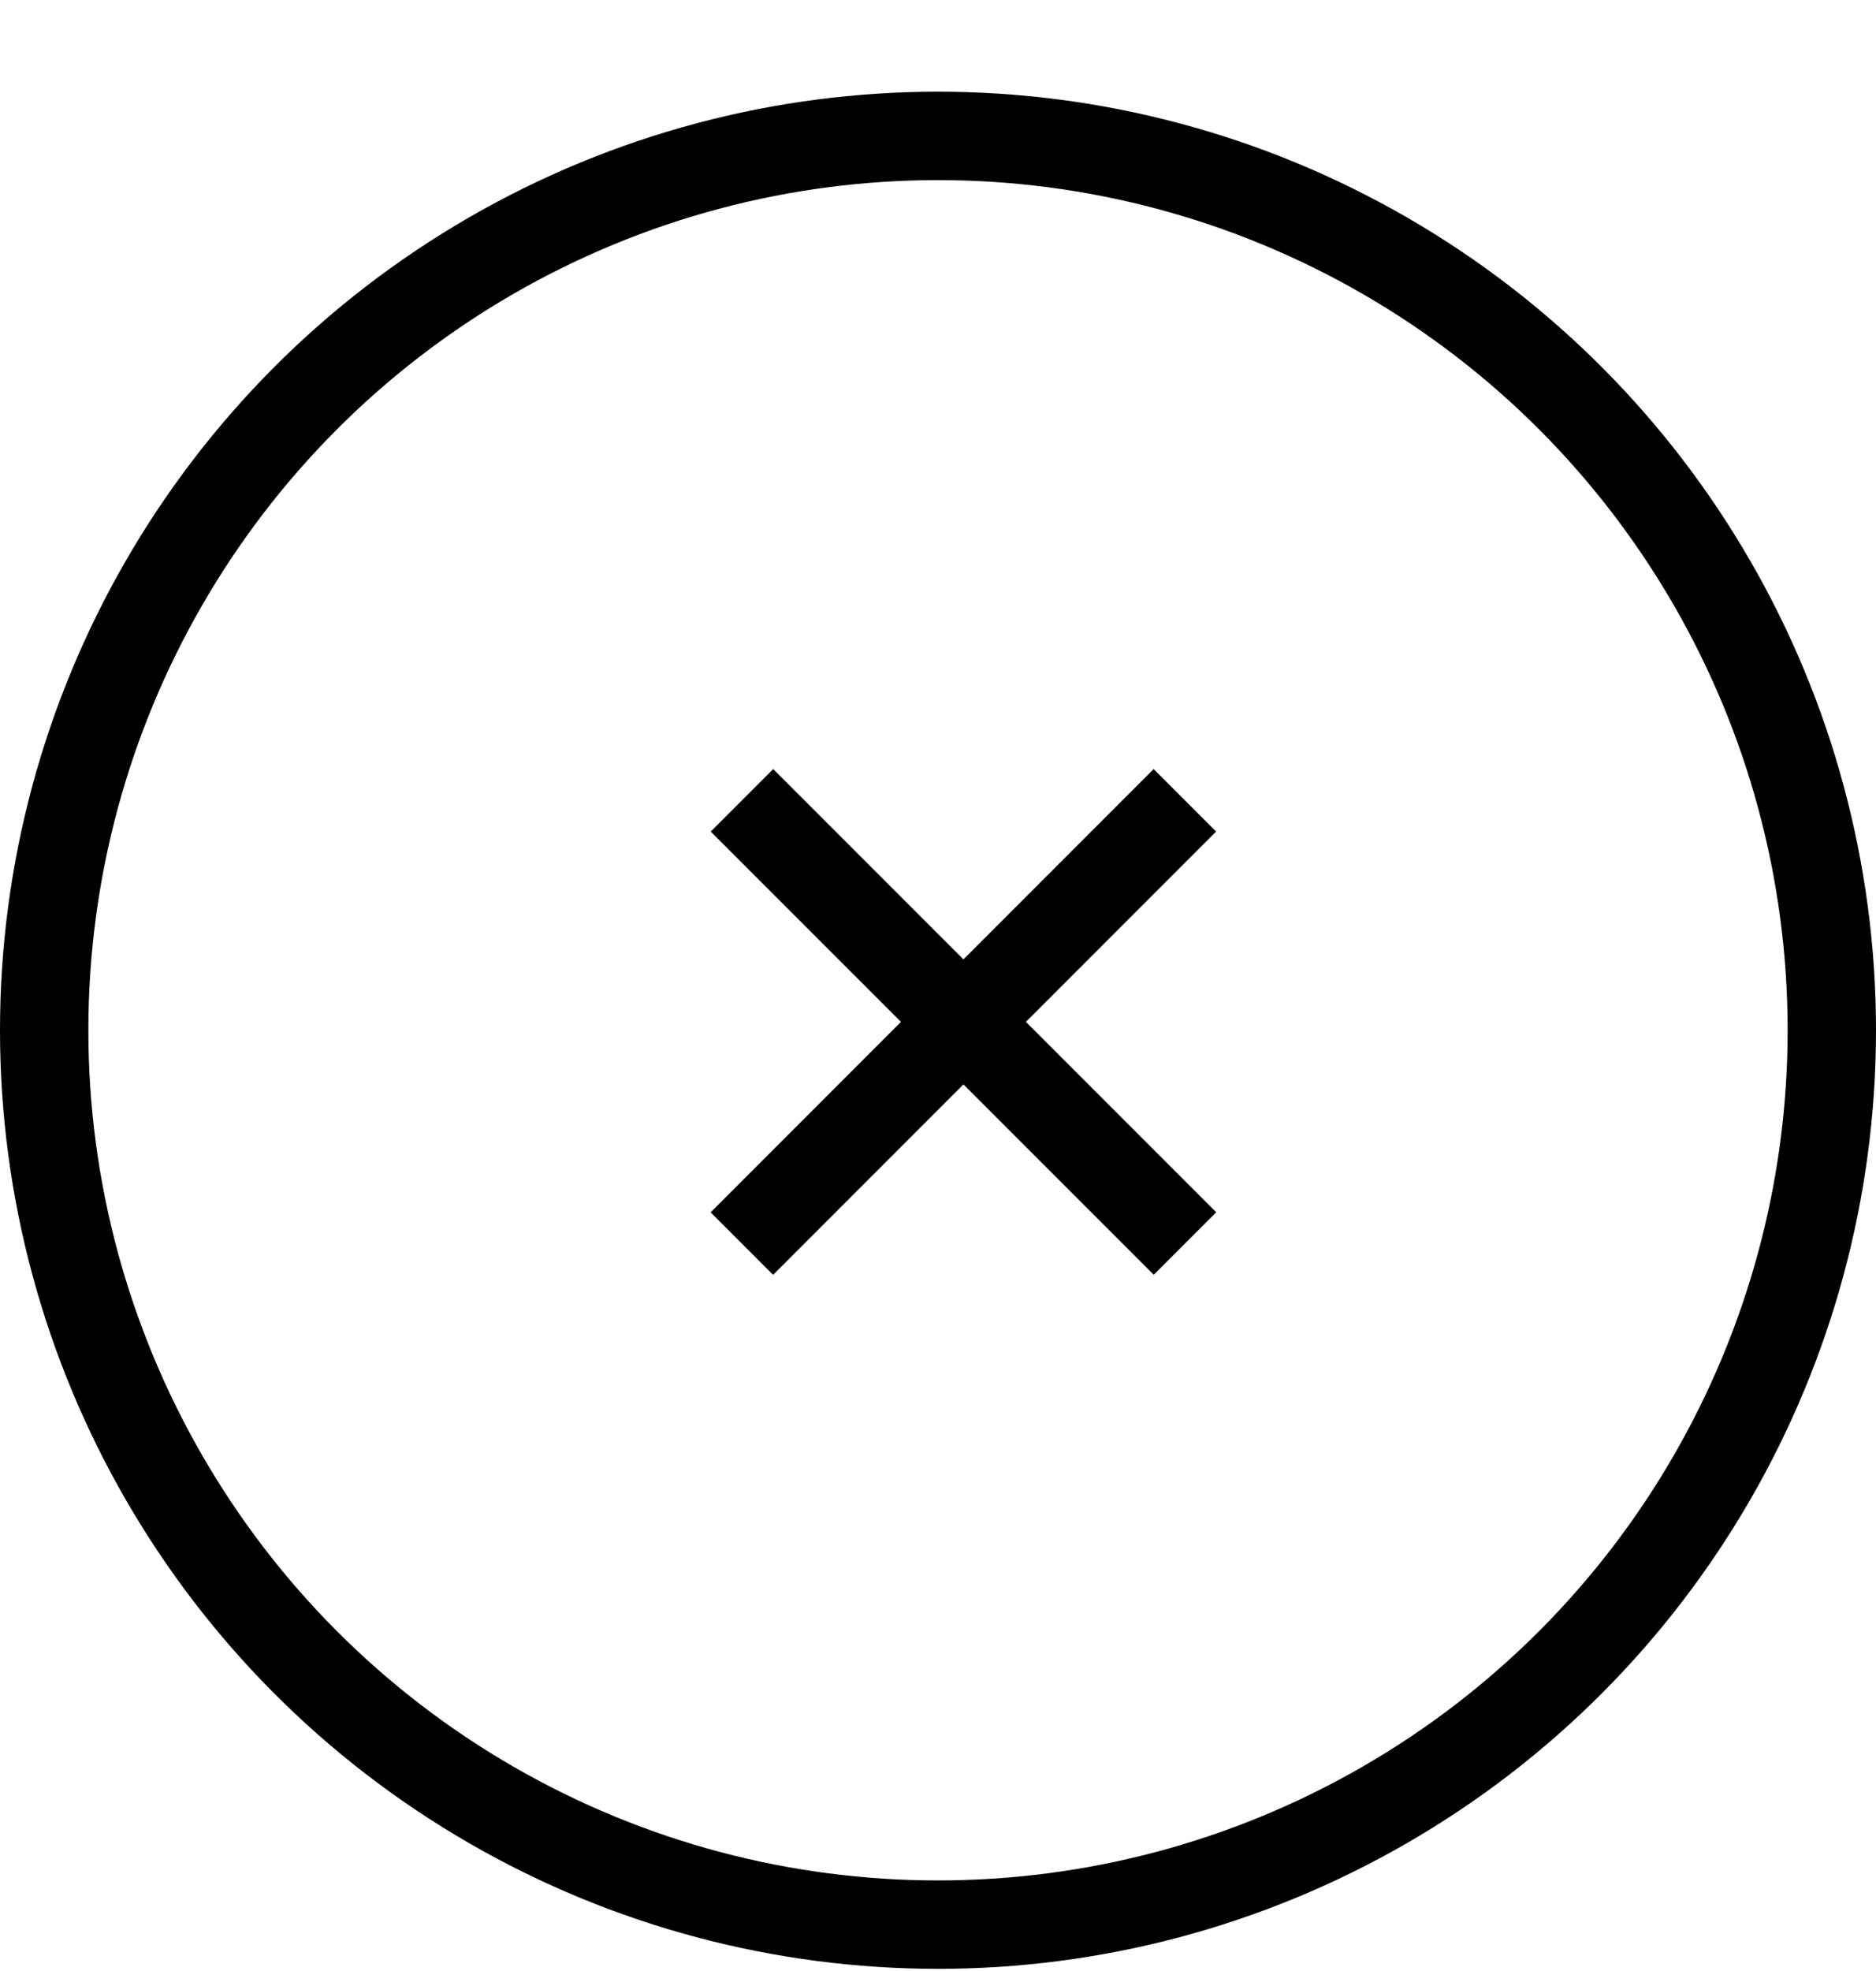 <?xml version="1.0" encoding="UTF-8"?> <svg xmlns="http://www.w3.org/2000/svg" width="20" height="21" viewBox="0 0 20 21" fill="none"><circle cx="10" cy="10.977" r="9.529" stroke="black" stroke-width="0.942"></circle><path fill-rule="evenodd" clip-rule="evenodd" d="M12.965 8.86L8.242 13.583L7.576 12.917L12.299 8.194L12.965 8.86Z" fill="black"></path><path fill-rule="evenodd" clip-rule="evenodd" d="M8.243 8.194L12.966 12.916L12.3 13.582L7.577 8.86L8.243 8.194Z" fill="black"></path></svg> 